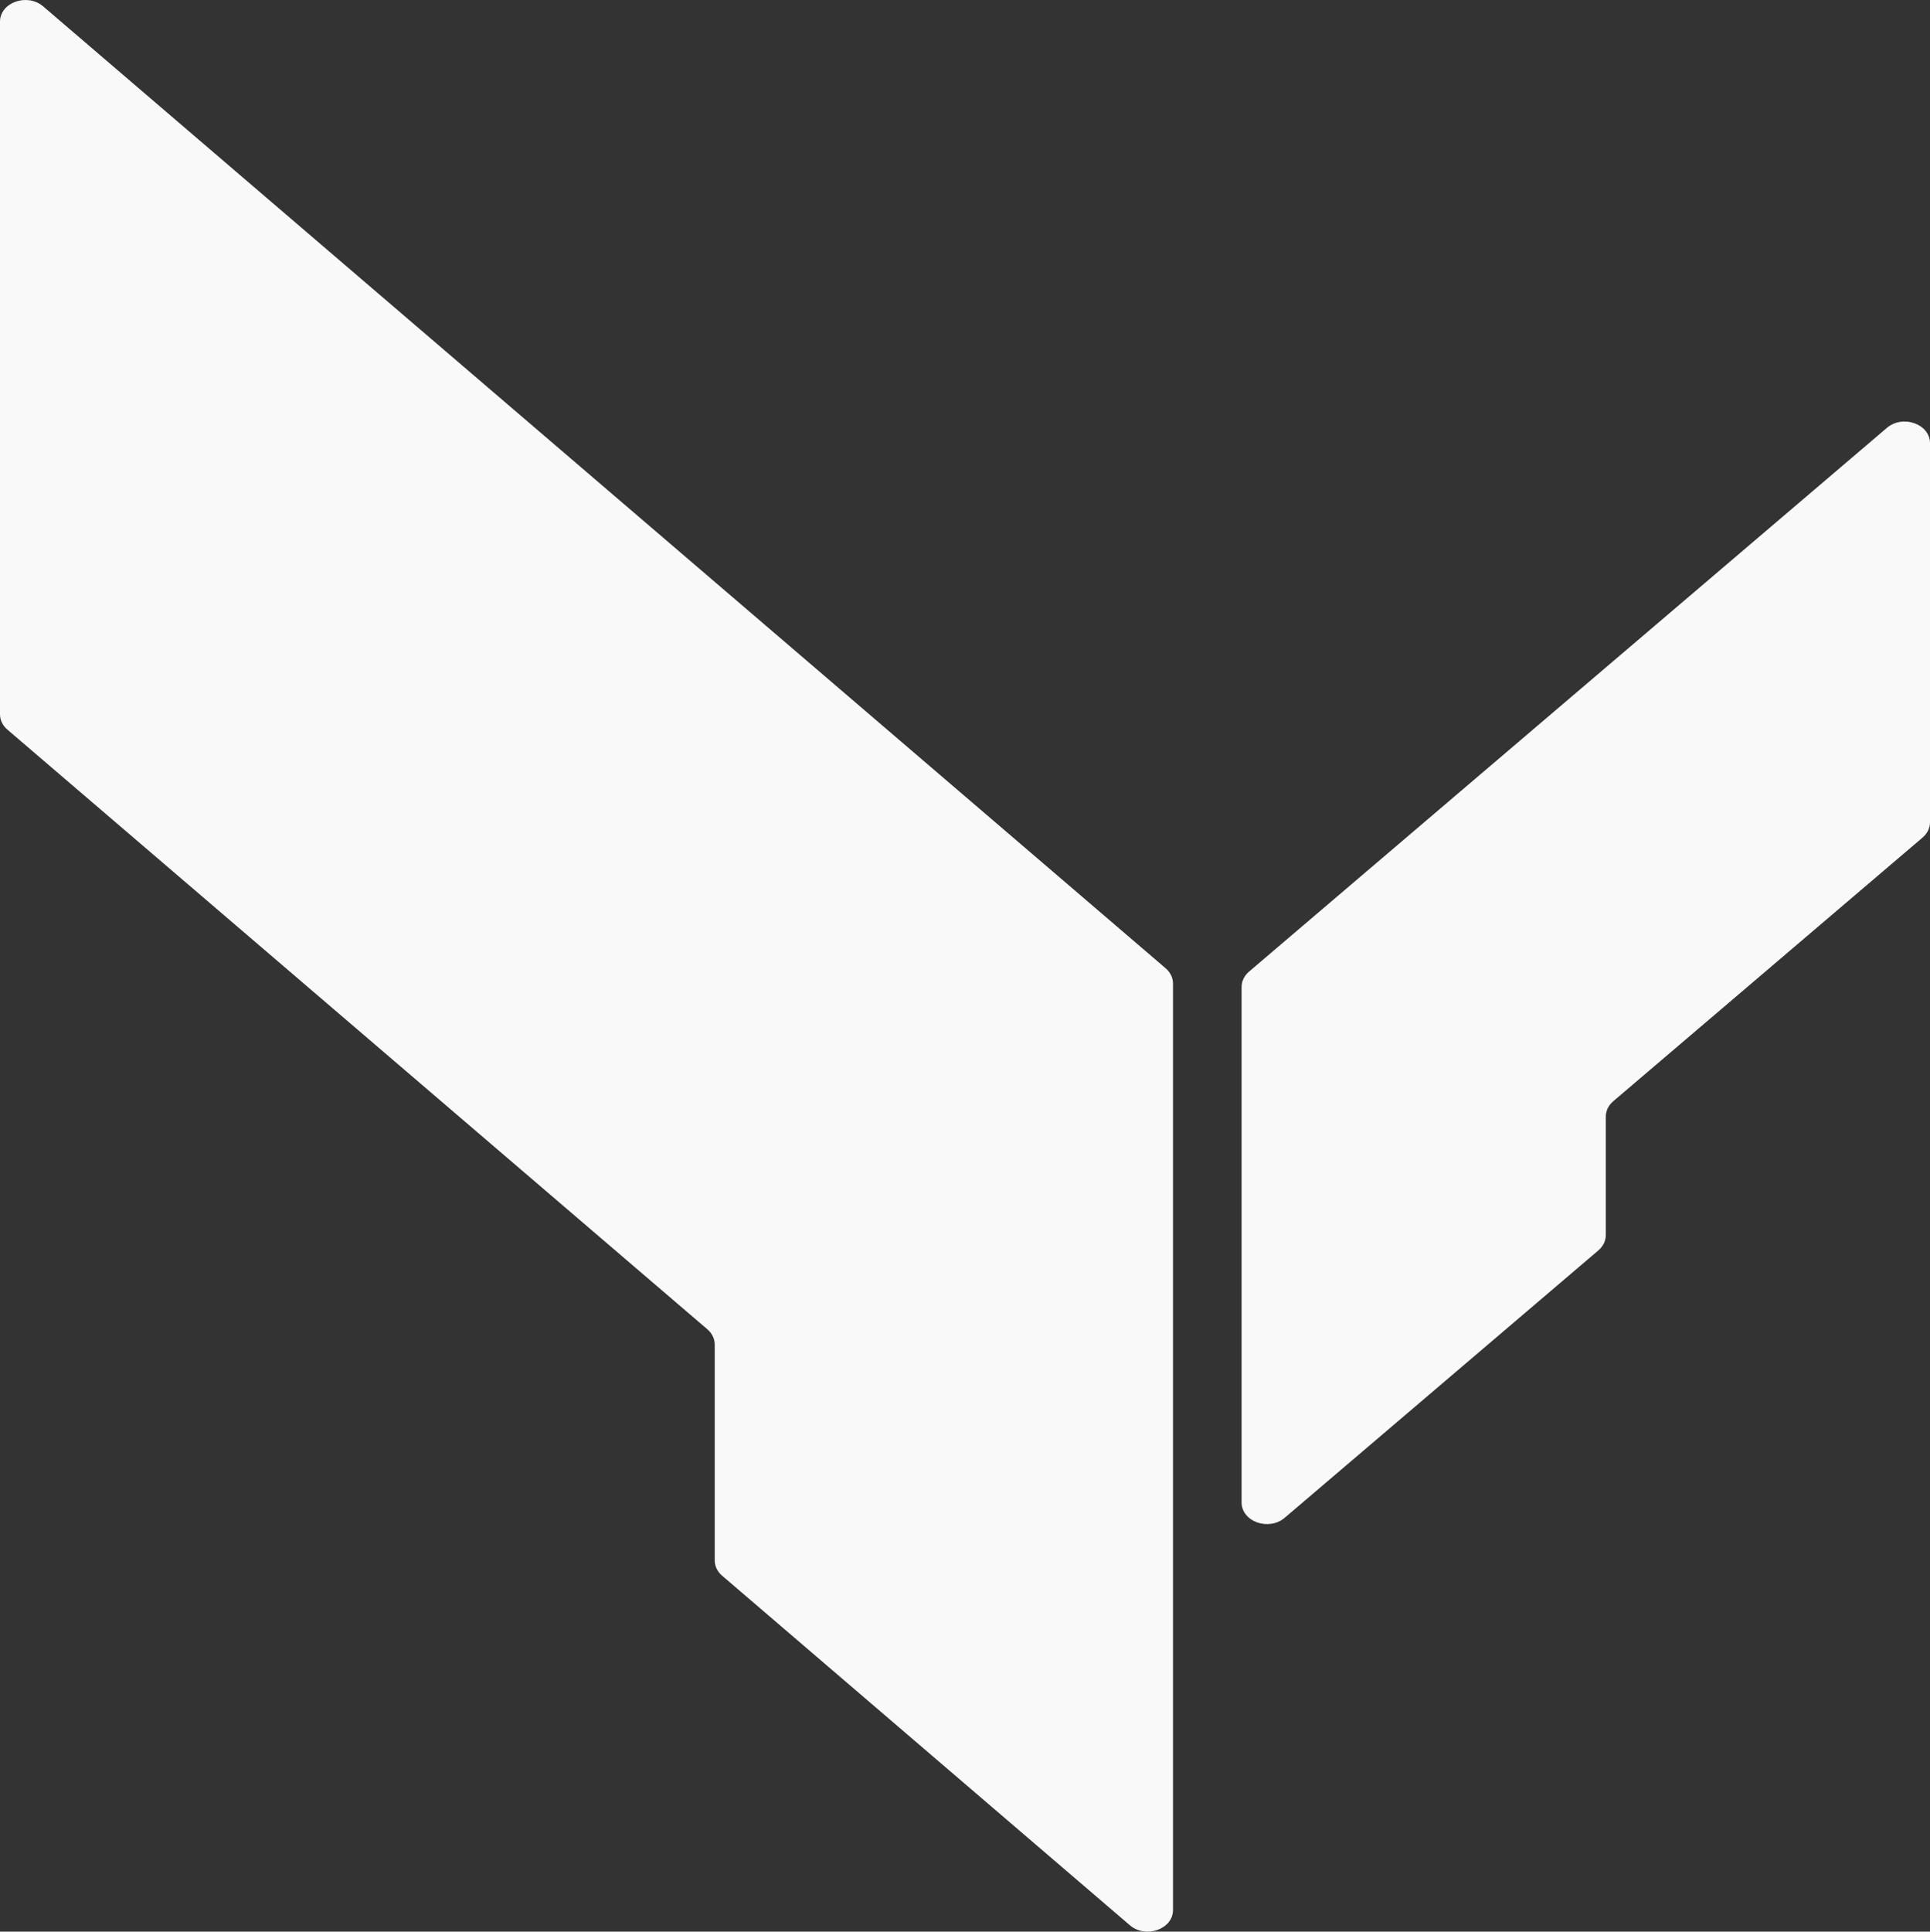 <svg width="1629" height="1630" viewBox="0 0 1629 1630" fill="none" xmlns="http://www.w3.org/2000/svg">
<rect x="0" y="0" width="1629" height="1630" fill="#333333" stroke="none"/>
<path d="M1084.36 1280.75L1349.09 1055.14C1353.11 1051.71 1355.37 1047.06 1355.37 1042.2L1355.37 942.211C1355.37 937.357 1357.63 932.701 1361.65 929.275L1622.72 706.785C1626.74 703.359 1629 698.704 1629 693.849V374.006C1629 357.757 1606.06 349.603 1592.6 361.07L1054.24 819.875C1050.22 823.301 1047.96 827.956 1047.96 832.812V1267.81C1047.96 1284.06 1070.91 1292.22 1084.36 1280.75Z" fill="#F9F9F9"/>
<path d="M953.626 1624.6L609.507 1329.65C605.513 1326.22 603.27 1321.58 603.27 1316.75V1134.6C603.27 1129.76 601.025 1125.11 597.028 1121.69L6.243 615.694C2.245 612.27 -6.27919e-07 607.629 0 602.789L7.58409e-05 18.295C7.79523e-05 2.023 23 -6.121 36.44 5.393L983.829 817.058C987.825 820.482 990.069 825.122 990.069 829.961L990.069 1611.7C990.069 1627.98 967.064 1636.12 953.626 1624.6Z" fill="#F9F9F9"/>
</svg>
